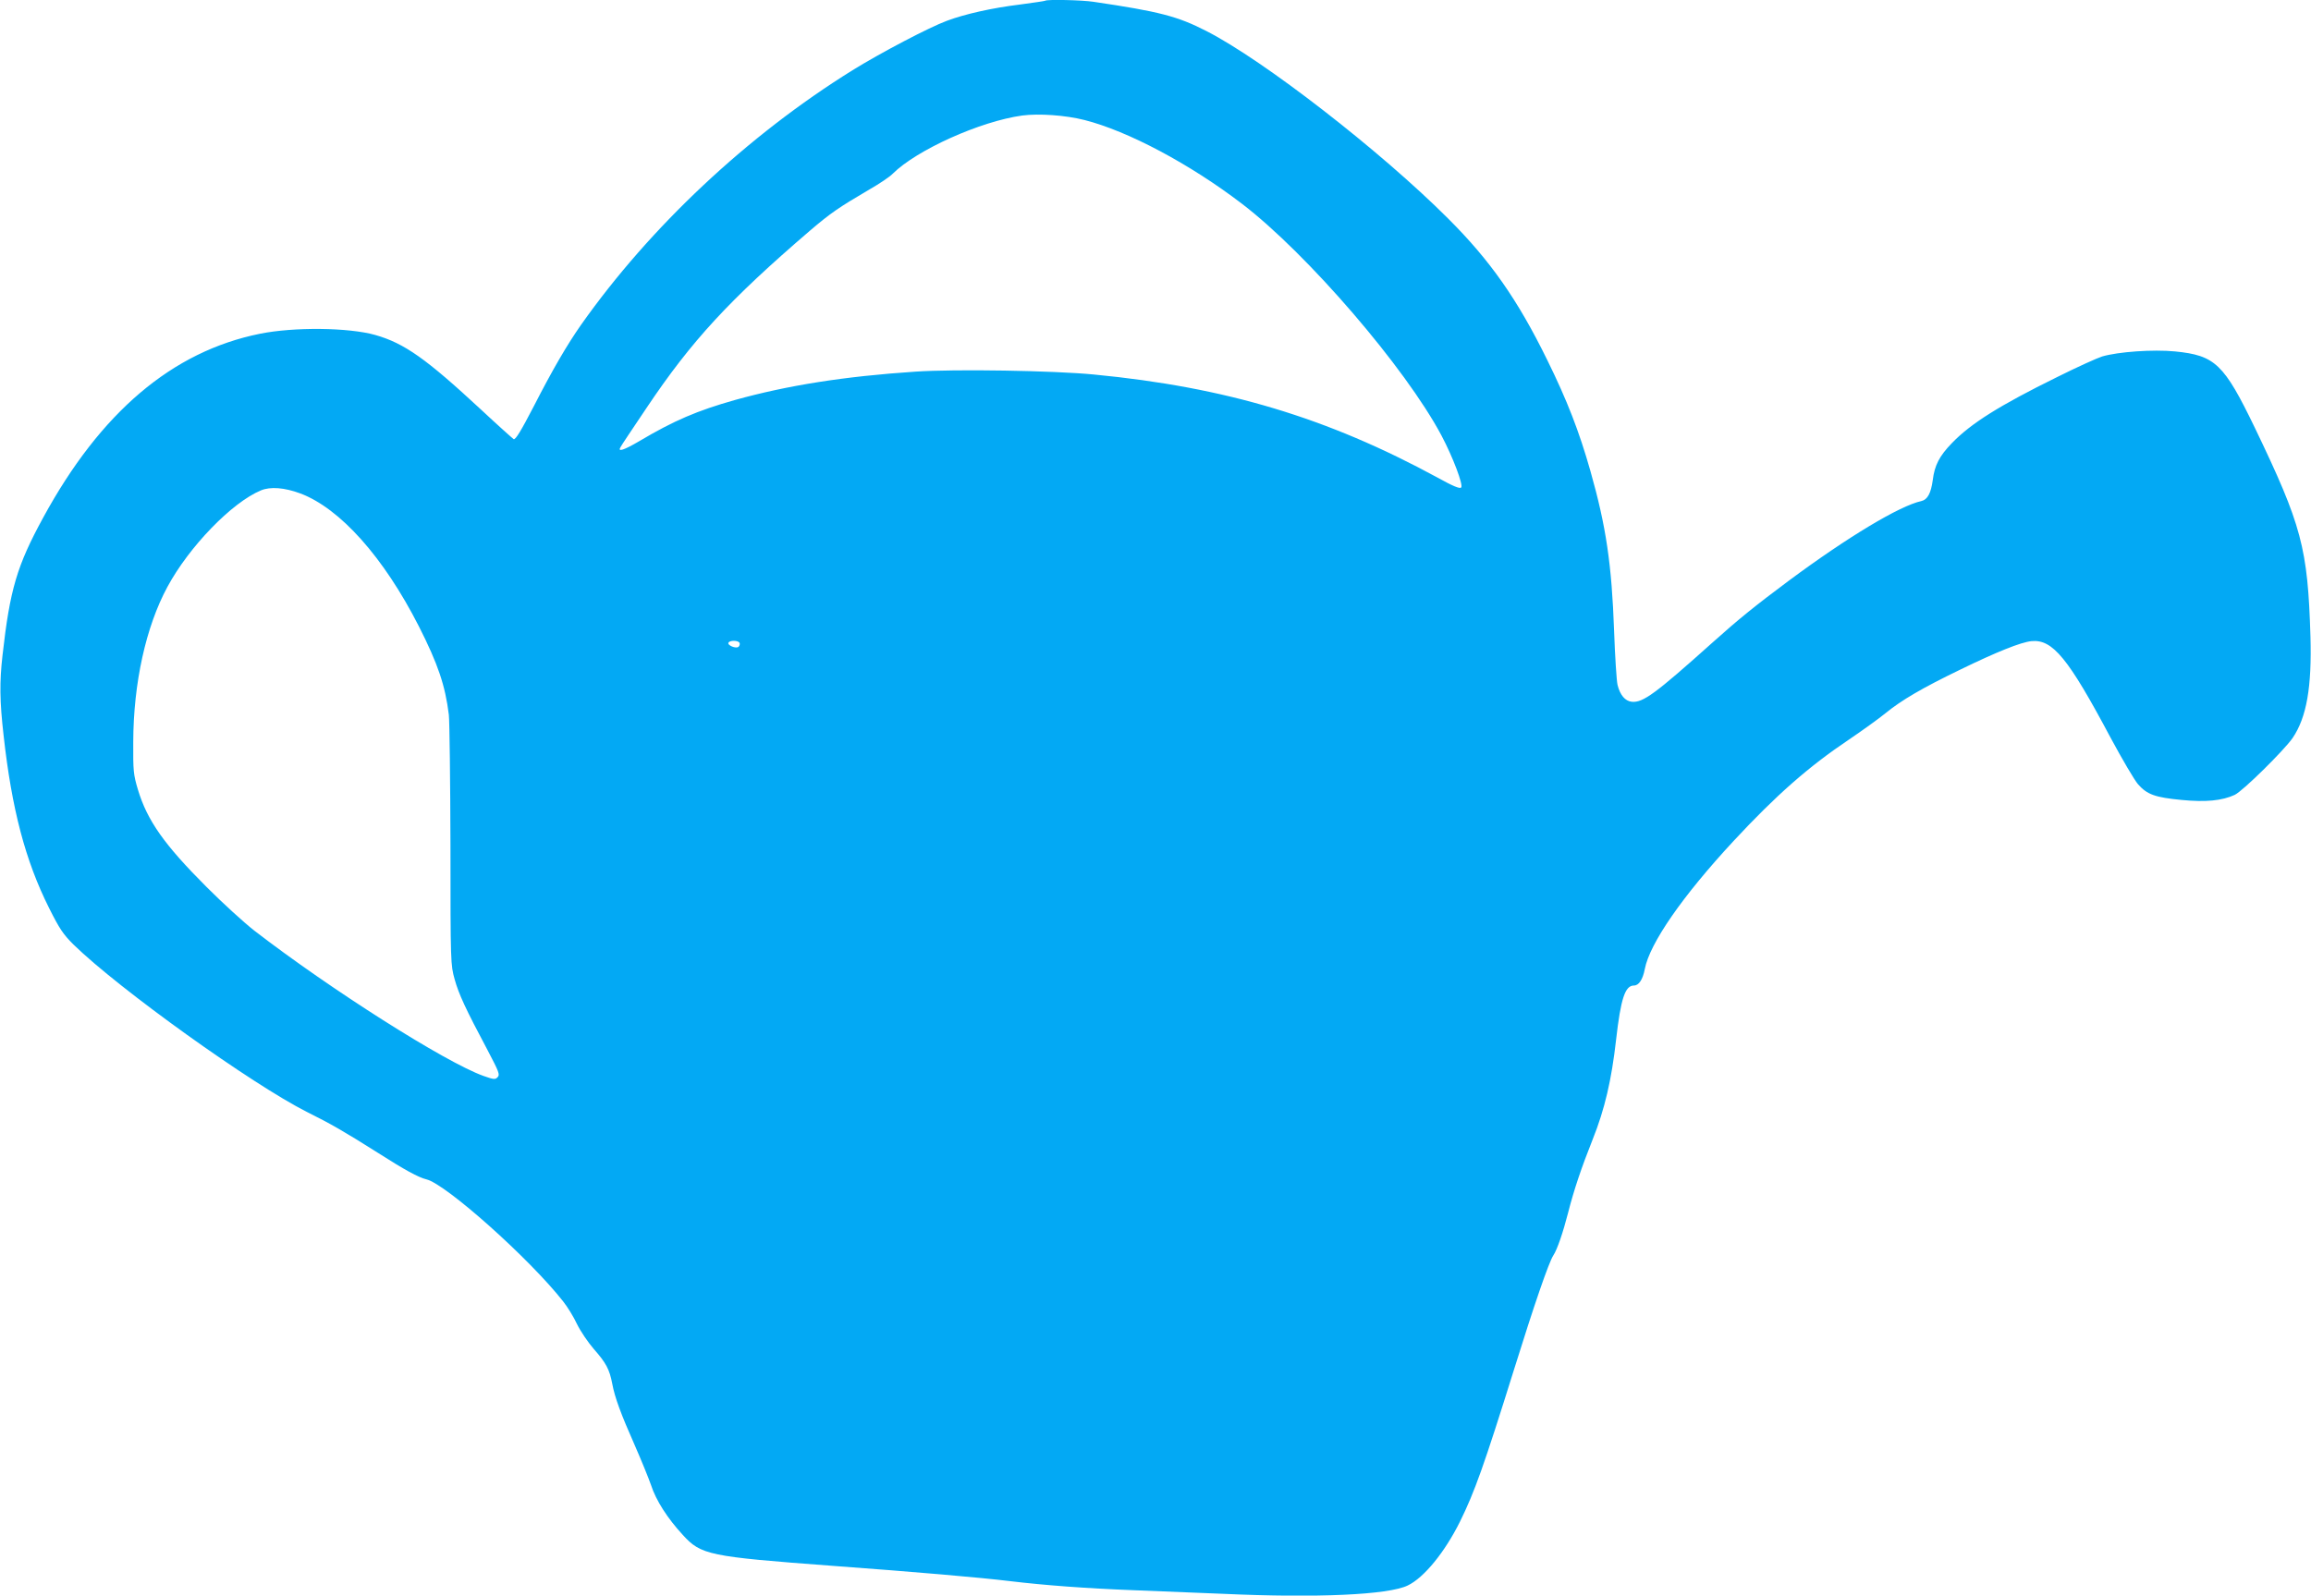 <?xml version="1.0" standalone="no"?>
<!DOCTYPE svg PUBLIC "-//W3C//DTD SVG 20010904//EN"
 "http://www.w3.org/TR/2001/REC-SVG-20010904/DTD/svg10.dtd">
<svg version="1.0" xmlns="http://www.w3.org/2000/svg"
 width="1280pt" height="884pt" viewBox="0 0 1280 884"
 preserveAspectRatio="xMidYMid meet">
<g transform="translate(0,884) scale(0.1,-0.1)"
fill="#03a9f4" stroke="none">
<path d="M5789 8836 c-2 -2 -65 -11 -139 -21 -156 -19 -306 -53 -405 -90 -100
-37 -368 -178 -523 -274 -581 -361 -1121 -868 -1504 -1411 -77 -110 -157 -247
-260 -448 -72 -139 -103 -190 -113 -185 -7 5 -89 78 -181 164 -304 282 -424
367 -585 413 -148 42 -451 45 -639 7 -486 -98 -883 -435 -1201 -1019 -145
-266 -184 -397 -225 -762 -17 -149 -16 -253 6 -445 45 -406 120 -693 252 -956
58 -116 78 -145 135 -202 254 -248 990 -775 1294 -928 131 -65 207 -109 389
-224 152 -97 227 -138 272 -149 108 -26 571 -439 757 -676 24 -30 59 -87 77
-126 19 -39 61 -101 93 -138 68 -77 87 -113 102 -192 14 -76 48 -168 126 -344
35 -80 75 -178 89 -218 27 -84 91 -184 176 -276 101 -111 144 -120 828 -171
462 -34 822 -65 985 -85 193 -23 420 -40 680 -50 154 -6 377 -15 496 -20 523
-24 919 -6 1026 46 90 43 205 184 289 353 82 166 134 313 299 841 113 363 193
595 218 634 22 33 54 127 82 236 32 126 74 251 137 409 66 165 104 328 129
550 26 229 50 301 99 301 27 0 49 33 60 91 27 142 208 404 493 711 235 253
415 411 637 560 74 50 167 117 205 148 87 71 203 139 410 239 205 100 338 153
397 159 117 11 203 -93 439 -537 63 -117 131 -233 151 -256 50 -57 95 -73 242
-87 134 -13 223 -4 293 28 44 20 273 246 321 315 78 115 107 283 99 563 -15
491 -48 615 -308 1156 -171 354 -220 401 -442 423 -122 12 -316 -2 -404 -28
-26 -8 -139 -59 -249 -114 -319 -157 -478 -257 -583 -366 -69 -71 -96 -123
-106 -205 -10 -73 -29 -108 -63 -116 -120 -26 -408 -199 -734 -441 -185 -138
-276 -211 -422 -342 -318 -285 -386 -335 -448 -329 -37 4 -65 37 -79 94 -5 21
-14 156 -19 299 -13 366 -44 579 -131 885 -62 219 -130 394 -239 615 -164 335
-317 553 -550 785 -374 374 -1021 876 -1338 1038 -160 82 -260 108 -625 162
-65 10 -259 14 -268 6z m218 -661 c240 -61 583 -243 872 -464 362 -277 905
-908 1105 -1284 63 -119 122 -275 109 -288 -8 -8 -46 8 -129 54 -612 333
-1175 502 -1904 572 -225 22 -769 31 -990 16 -393 -26 -708 -76 -999 -157
-209 -59 -338 -114 -530 -228 -87 -51 -122 -62 -104 -33 3 7 68 104 144 217
249 372 459 599 905 982 115 98 157 127 329 228 56 32 114 71 130 88 132 131
484 290 717 322 91 12 239 2 345 -25z m-4343 -2069 c220 -83 461 -353 656
-736 106 -209 146 -328 166 -490 4 -36 8 -362 9 -725 0 -652 1 -661 23 -740
23 -83 61 -165 183 -394 63 -120 69 -135 55 -149 -13 -14 -21 -13 -78 7 -212
76 -848 480 -1268 804 -58 45 -177 154 -265 242 -235 235 -329 368 -381 540
-25 84 -27 103 -26 265 1 325 70 638 189 858 120 223 357 468 518 535 52 22
131 16 219 -17z m2432 -827 c3 -6 1 -16 -5 -22 -13 -13 -65 8 -56 23 8 13 52
13 61 -1z"/>
</g>
</svg>
